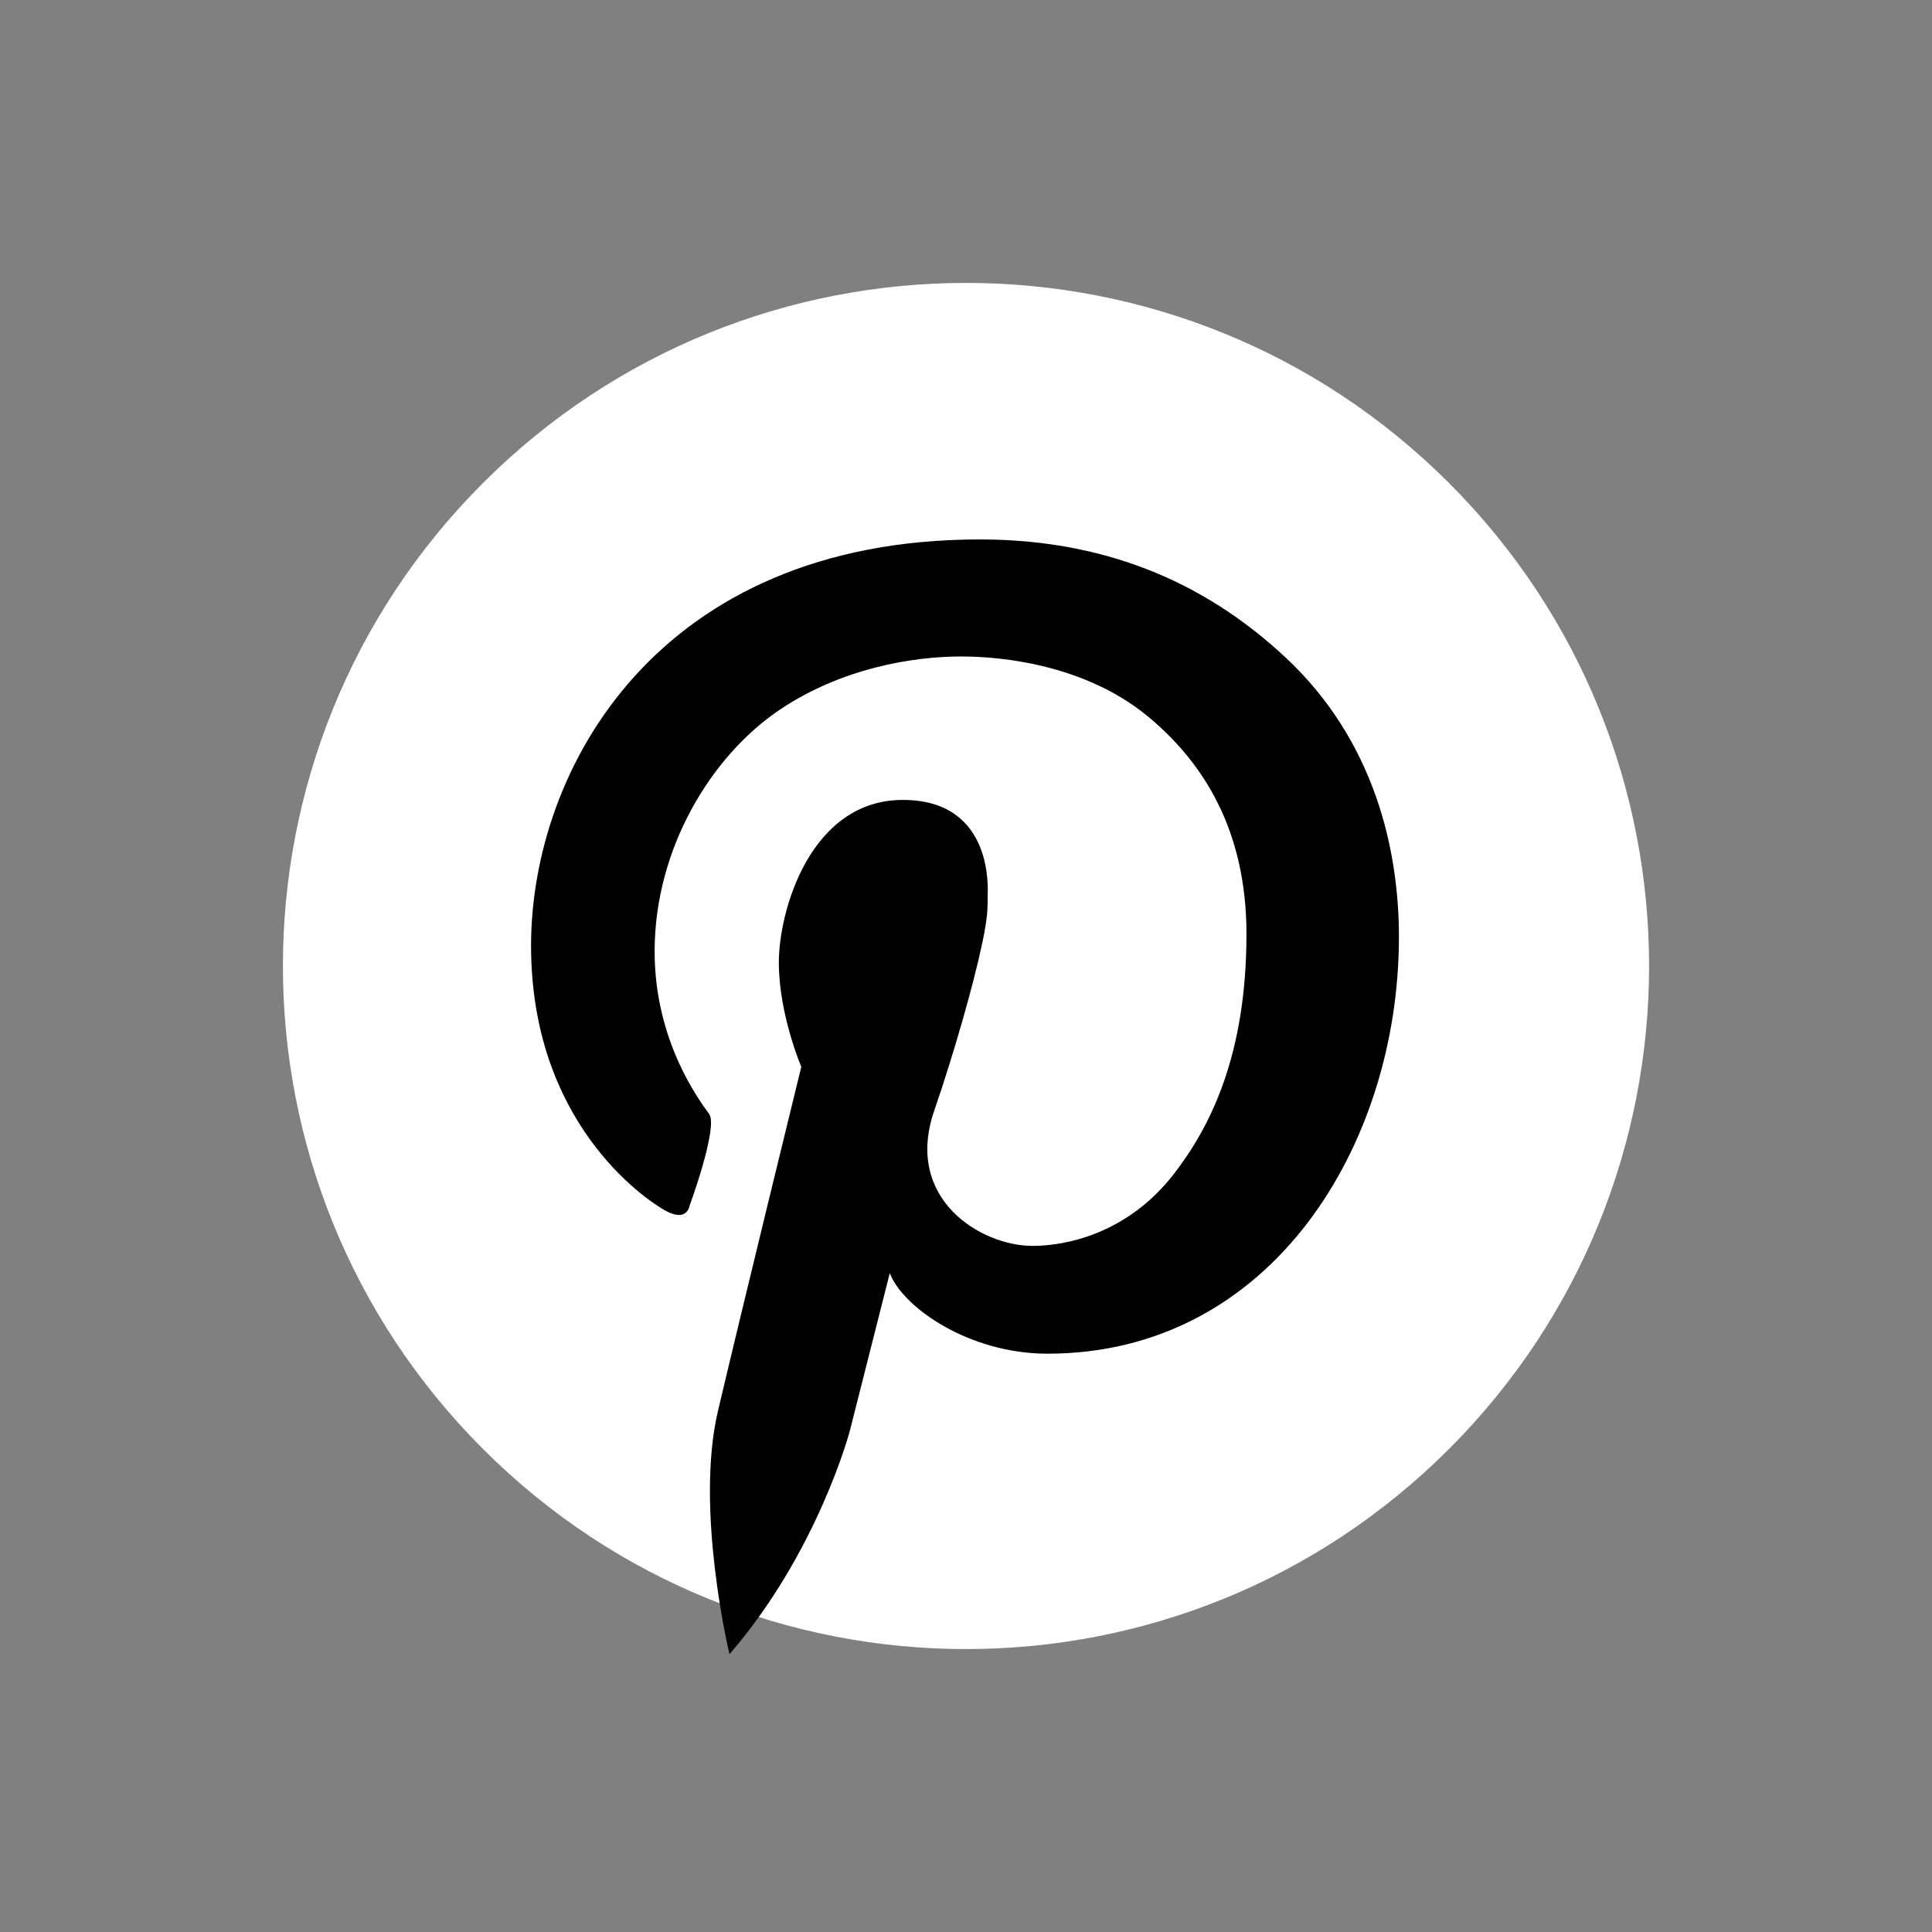 <svg width="24" height="24" viewBox="0 0 24 24" fill="none" xmlns="http://www.w3.org/2000/svg">
<rect x="0" y="0" width="24" height="24" fill="#808080" stroke="none"/>
<path d="M18 18C21.314 14.686 21.314 9.314 18 6C14.686 2.686 9.314 2.686 6 6C2.686 9.314 2.686 14.686 6 18C9.314 21.314 14.686 21.314 18 18Z" fill="white"/>
<path d="M8.566 14.979C8.566 14.979 8.537 15.189 8.266 15.039C7.996 14.889 6.597 13.934 6.597 11.748C6.597 9.562 8.16 6.701 12.172 6.701C13.891 6.701 15.092 7.351 15.963 8.161C17.083 9.203 17.378 10.567 17.378 11.639C17.378 14.216 15.8 16.816 13.011 16.816C12.044 16.816 11.221 16.248 11.053 15.816L10.557 17.774C10.557 17.774 10.161 19.278 9.062 20.549C9.062 20.549 8.63 18.756 8.918 17.531C9.206 16.306 9.954 13.252 9.954 13.252C9.954 13.252 9.675 12.604 9.675 11.955C9.675 11.306 10.071 9.937 11.215 9.937C12.359 9.937 12.269 11.072 12.269 11.135C12.269 11.277 12.272 11.383 12.203 11.711C12.086 12.263 11.842 13.109 11.605 13.798C11.227 14.897 12.188 15.477 12.827 15.477C13.229 15.477 13.998 15.333 14.578 14.589C15.044 13.989 15.484 13.094 15.484 11.604C15.484 10.307 14.944 9.473 14.277 8.914C13.392 8.172 12.192 8.155 11.935 8.155C11.341 8.155 10.453 8.3 9.684 8.818C8.835 9.39 8.132 10.541 8.132 11.82C8.132 12.937 8.692 13.675 8.809 13.838C8.926 13.999 8.566 14.979 8.566 14.979Z" fill="black"/>
</svg>
